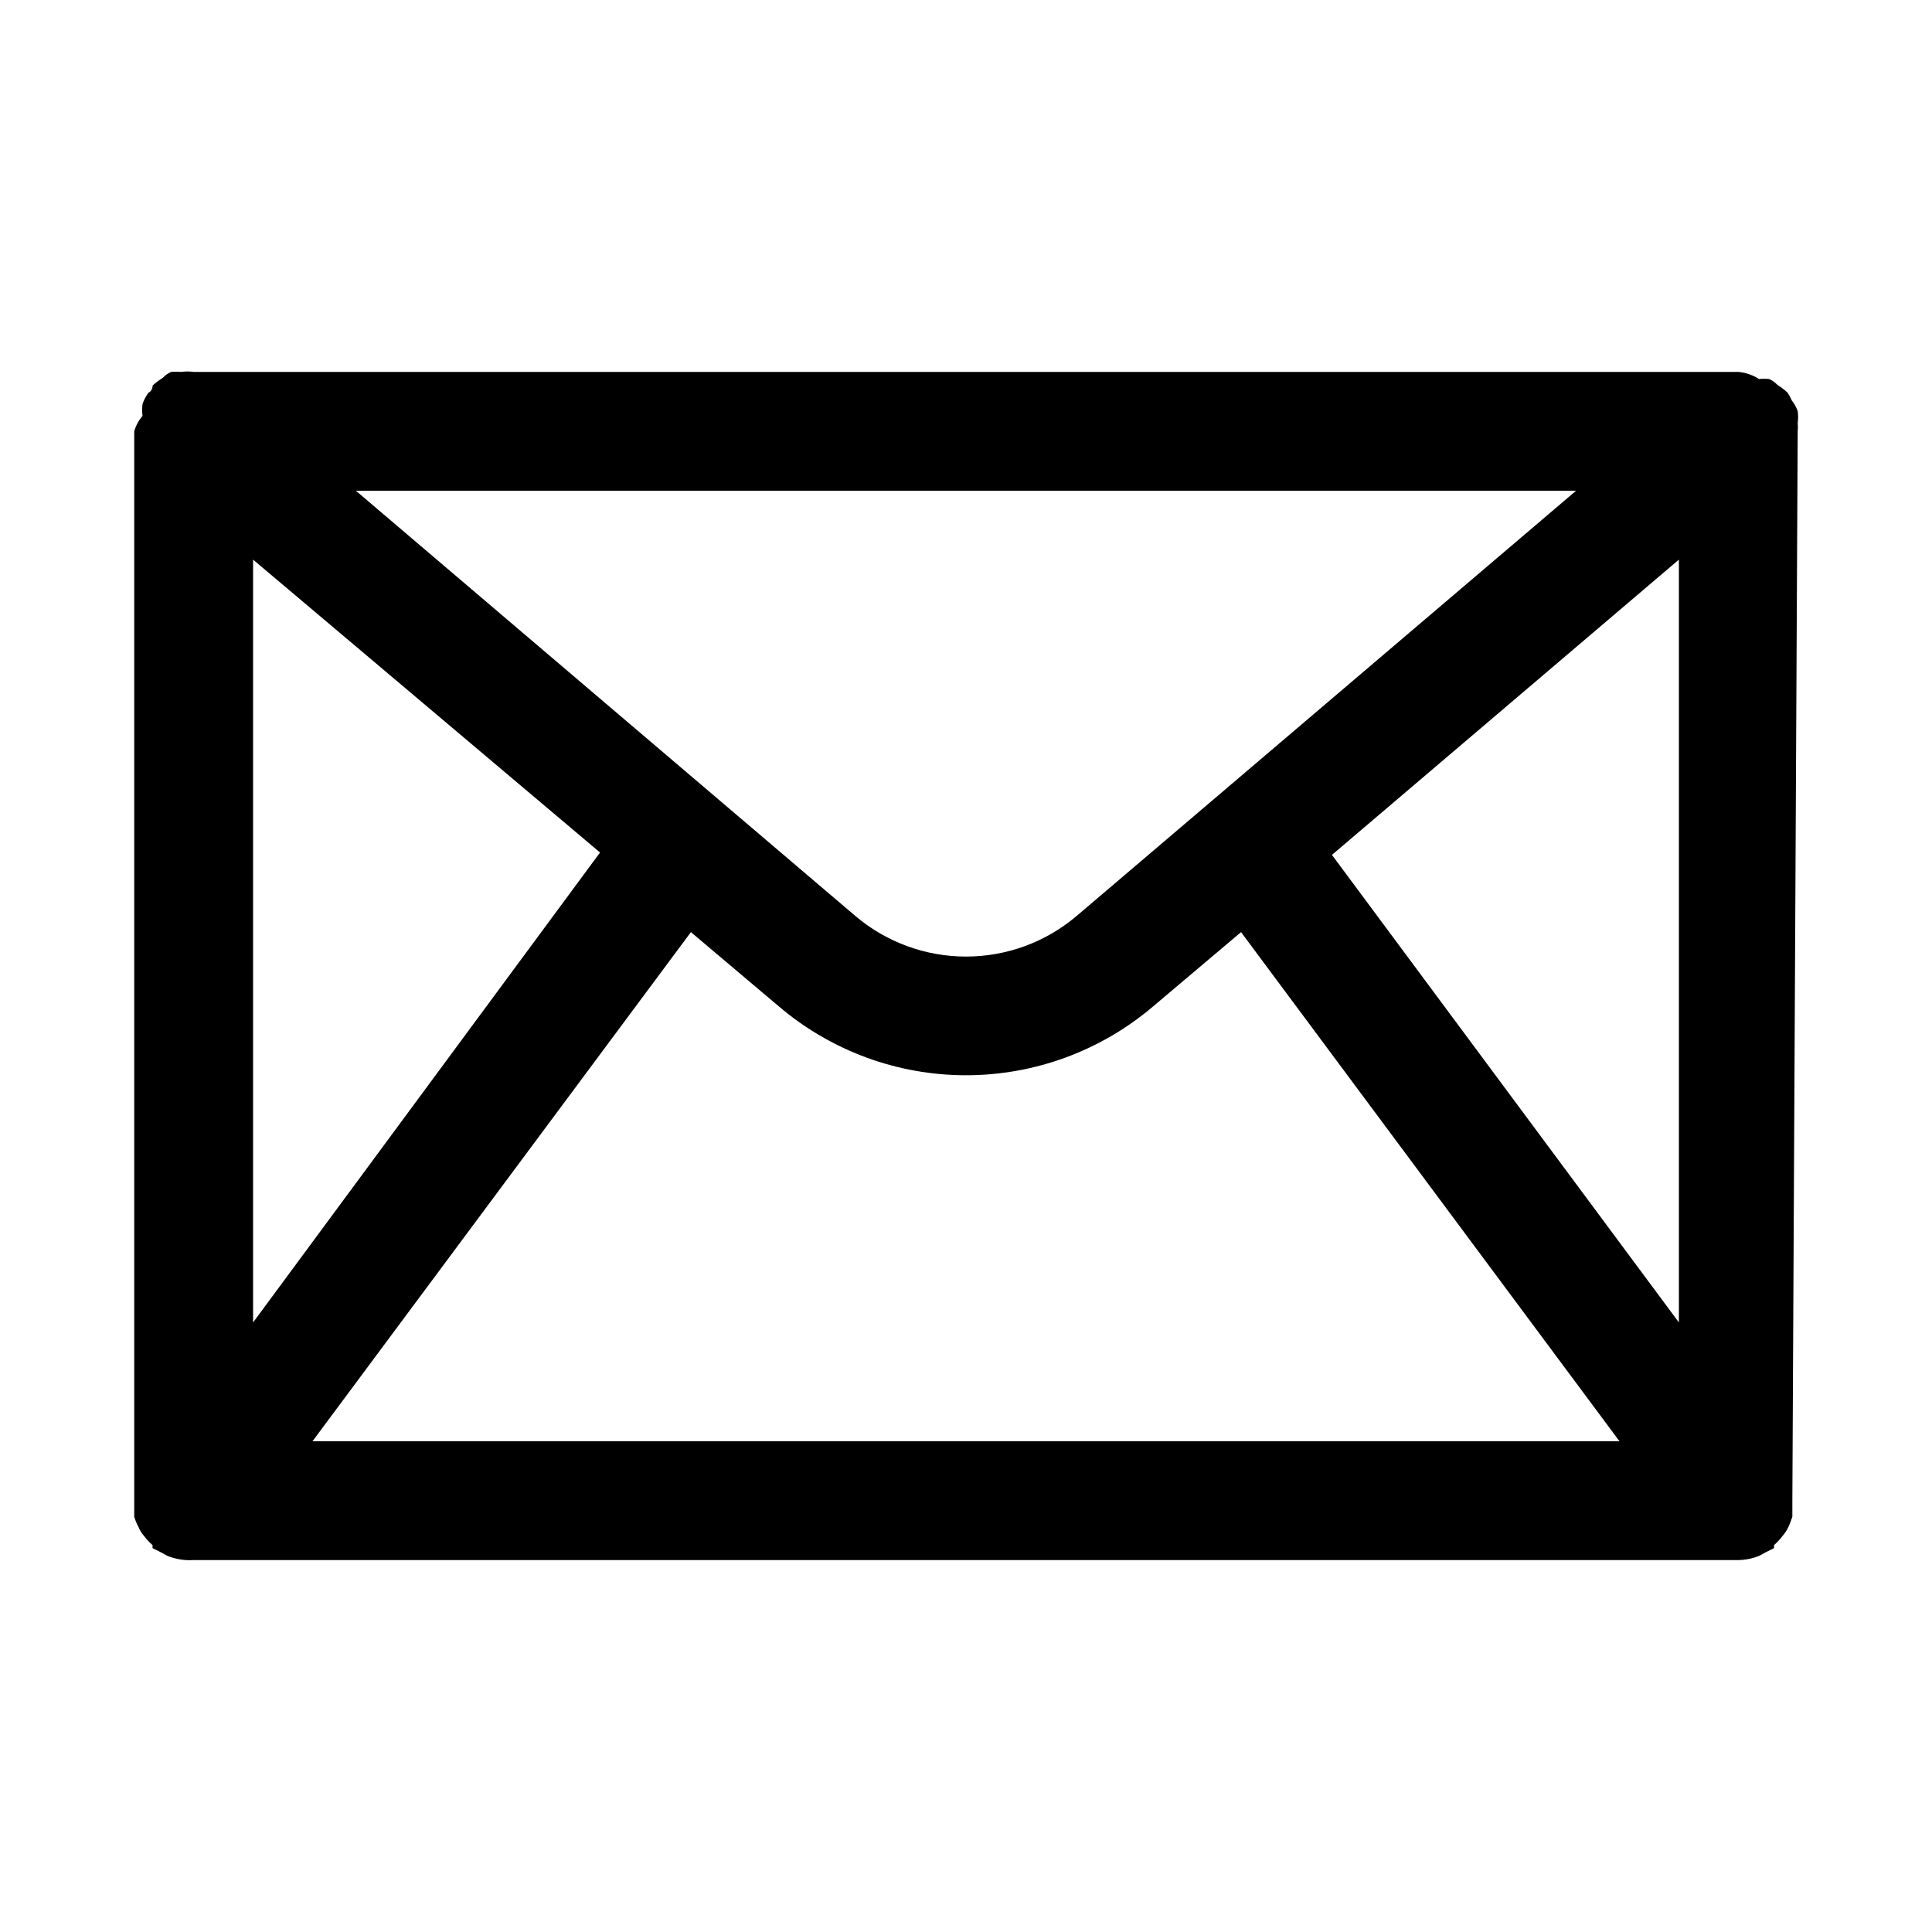 <?xml version="1.0" encoding="UTF-8"?>
<!-- The Best Svg Icon site in the world: iconSvg.co, Visit us! https://iconsvg.co -->
<svg fill="#000000" width="800px" height="800px" version="1.1" viewBox="144 144 512 512" xmlns="http://www.w3.org/2000/svg">
 <path d="m620.41 258.3c0.074-0.73 0.074-1.469 0-2.203 0.148-1.043 0.148-2.106 0-3.148-0.367-1.023-0.898-1.98-1.574-2.836-0.305-0.711-0.672-1.398-1.102-2.043-0.824-0.77-1.719-1.457-2.676-2.047-0.625-0.664-1.375-1.199-2.203-1.574-0.891-0.094-1.789-0.094-2.68 0-1.656-1.066-3.547-1.711-5.508-1.891h-409.35c-1.094-0.148-2.207-0.148-3.305 0-0.891-0.07-1.785-0.07-2.676 0-0.828 0.379-1.578 0.914-2.203 1.574-0.957 0.594-1.855 1.277-2.68 2.047 0 0 0 1.418-1.102 1.891-0.676 0.906-1.207 1.918-1.574 2.988-0.148 1.047-0.148 2.106 0 3.148-1.016 1.195-1.77 2.59-2.203 4.094v283.39 1.102 3.148c0.273 0.93 0.641 1.828 1.102 2.676 0.375 0.926 0.906 1.781 1.574 2.519 0.652 0.863 1.391 1.652 2.203 2.363-0.066 0.258-0.066 0.527 0 0.785l2.203 1.102 1.73 0.945h0.004c2.195 0.883 4.566 1.262 6.926 1.102h409.35c1.887-0.031 3.754-0.406 5.508-1.102l1.73-0.945 2.203-1.102h0.004c0.066-0.258 0.066-0.527 0-0.785 0.812-0.711 1.551-1.5 2.203-2.363 0.633-0.711 1.164-1.504 1.574-2.359 0.438-0.918 0.805-1.867 1.105-2.836v-3.148-1.102zm-409.34 34.008 91.945 77.617-91.945 124.54zm218.21 94.465c-8.184 6.926-18.559 10.727-29.281 10.727s-21.098-3.801-29.285-10.727l-132.41-112.73h323.38zm-102.18 4.25 23.301 19.68h0.004c13.84 11.781 31.418 18.25 49.594 18.25 18.172 0 35.754-6.469 49.594-18.25l23.301-19.68 100.29 134.93h-346.37zm169.88-20.469 91.945-78.246v202.15z"/>
</svg>